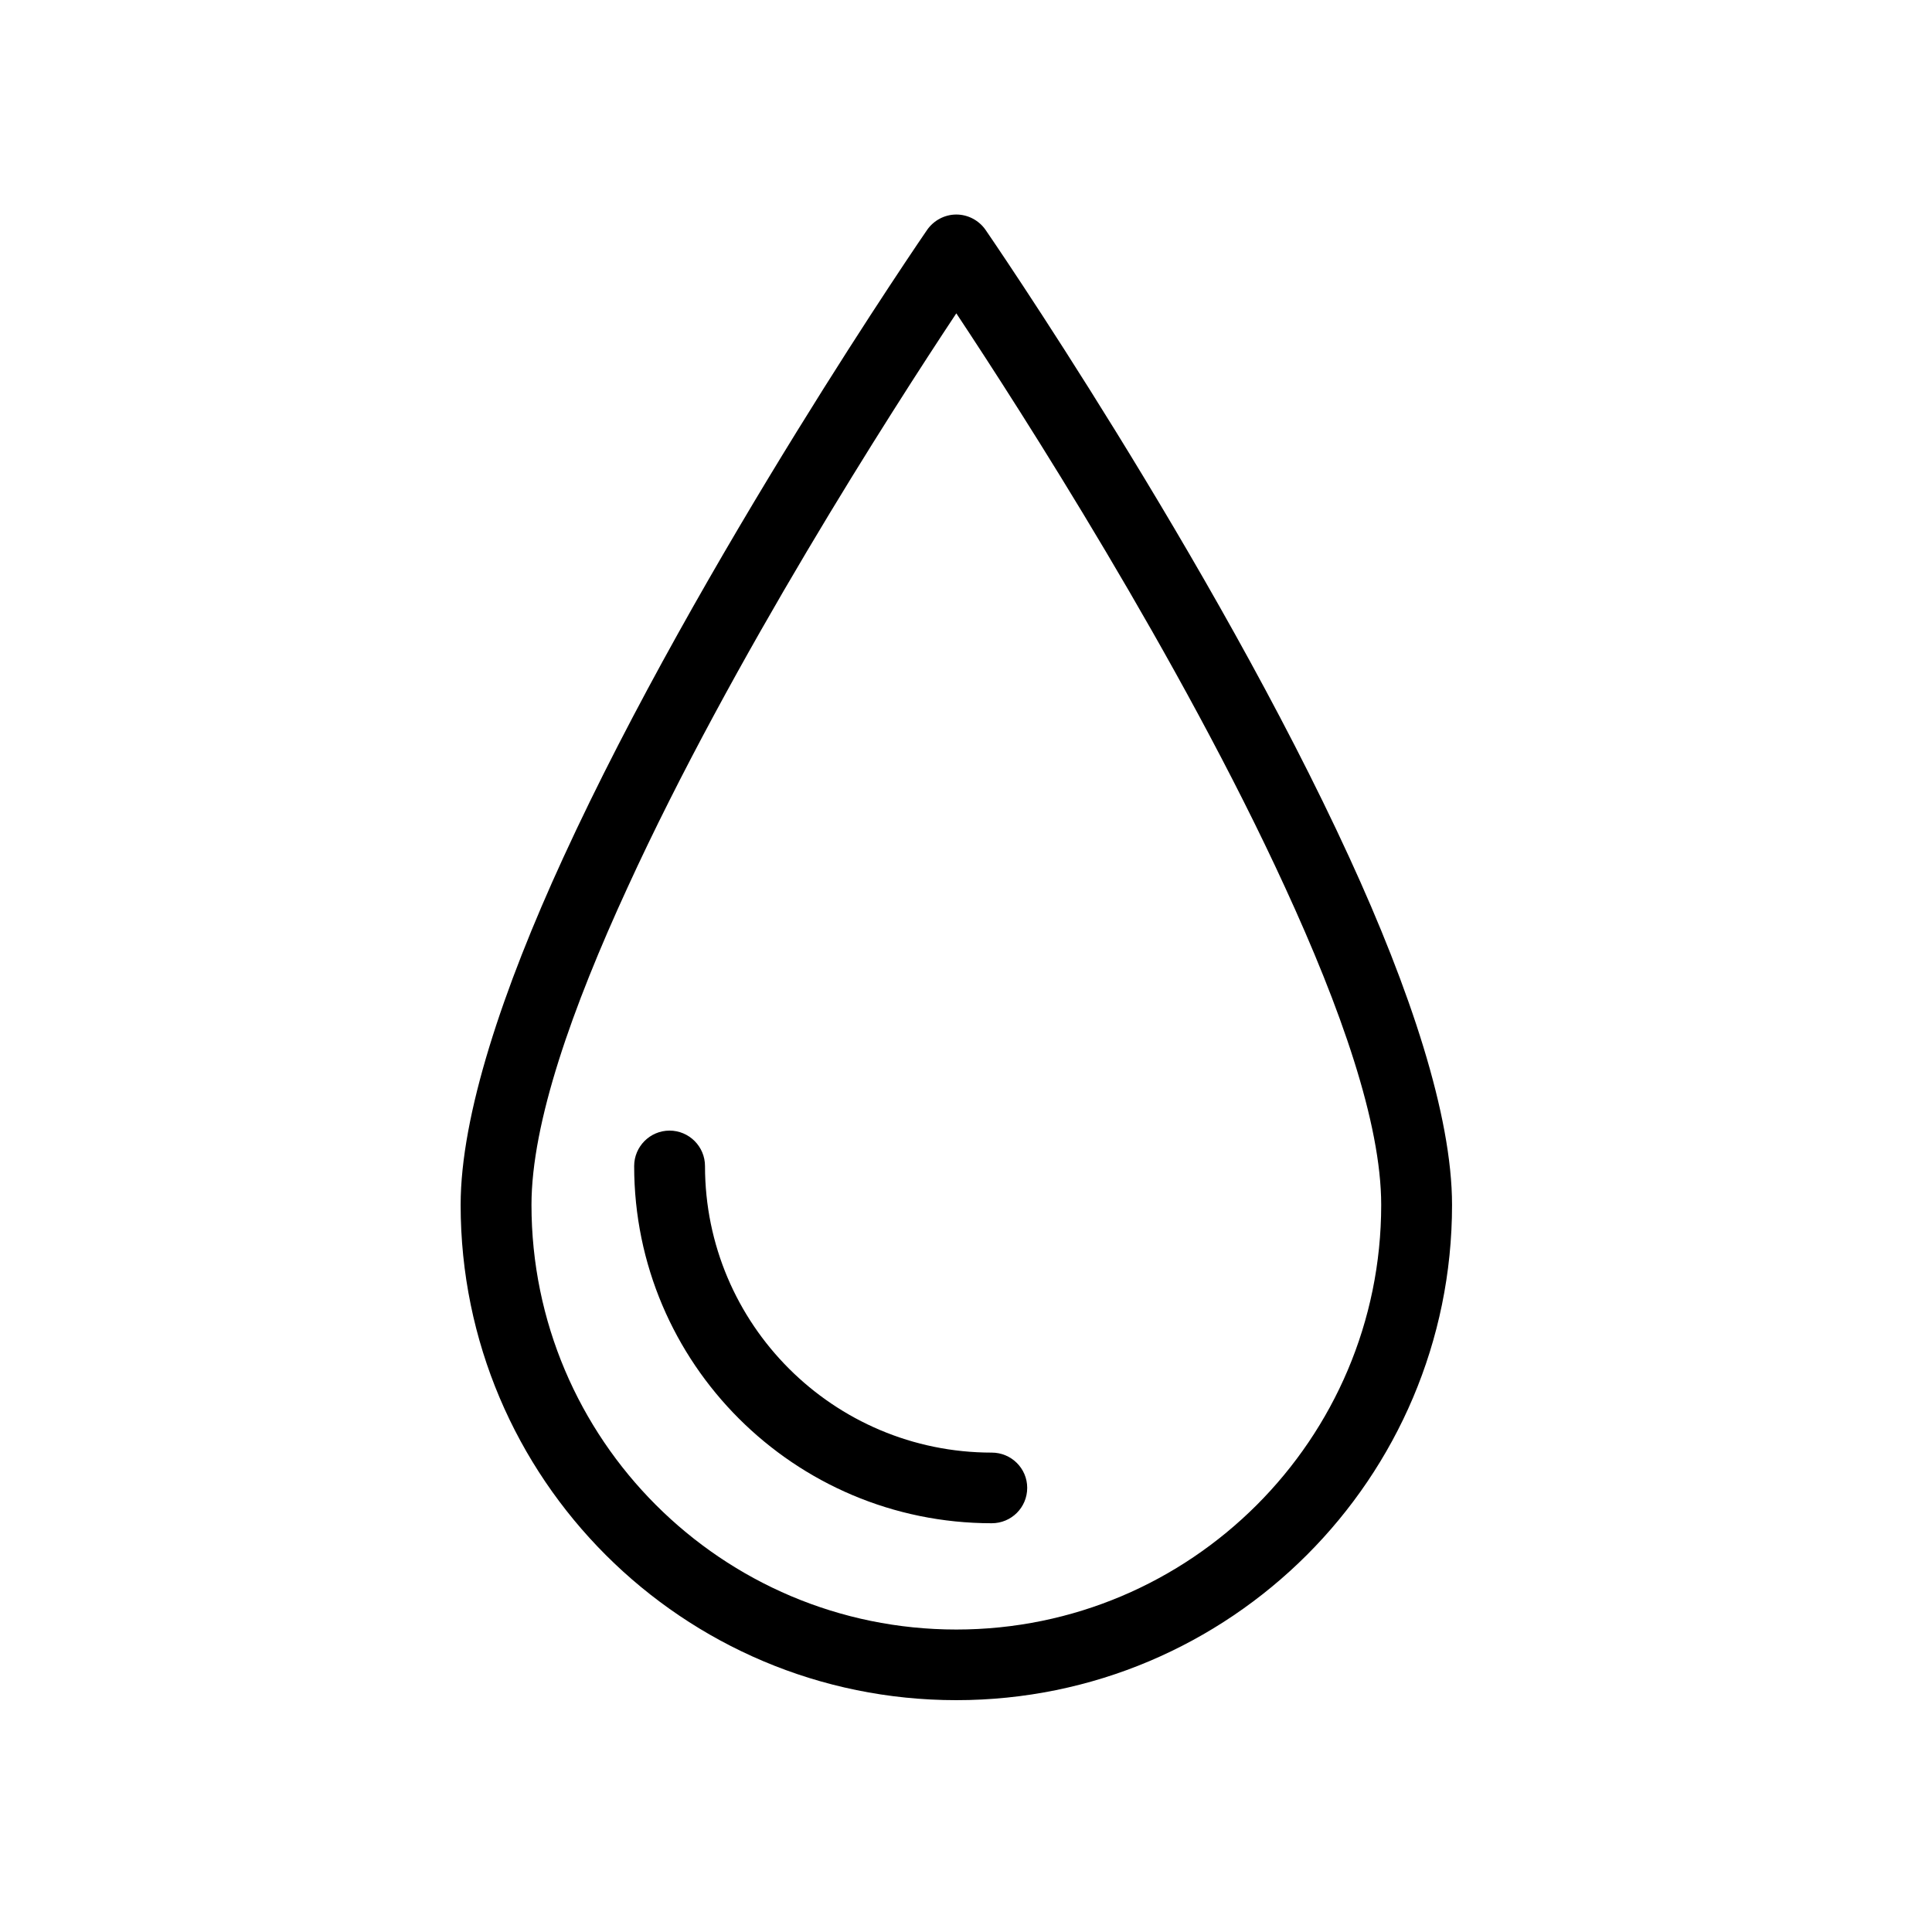 <svg xmlns="http://www.w3.org/2000/svg" xmlns:xlink="http://www.w3.org/1999/xlink" width="50" zoomAndPan="magnify" viewBox="0 0 37.5 37.5" height="50" preserveAspectRatio="xMidYMid meet" version="1.0"><defs><clipPath id="3867386da0"><path d="M 8.941 4.148 L 28.184 4.148 L 28.184 33 L 8.941 33 Z M 8.941 4.148 " clip-rule="nonzero"/></clipPath></defs><g clip-path="url(#3867386da0)"><path fill="#000000" d="M 19.129 4.461 C 19 4.277 18.789 4.164 18.562 4.164 C 18.336 4.164 18.125 4.277 17.996 4.461 C 17.996 4.461 13.582 10.875 10.934 16.645 C 9.758 19.203 8.941 21.648 8.941 23.387 C 8.941 28.695 13.25 33 18.562 33 C 23.871 33 28.184 28.695 28.184 23.387 C 28.184 21.648 27.367 19.203 26.191 16.645 C 23.543 10.875 19.129 4.461 19.129 4.461 Z M 18.562 6.082 C 19.824 7.984 22.91 12.793 24.941 17.219 C 26.02 19.562 26.809 21.793 26.809 23.387 C 26.809 27.934 23.113 31.629 18.562 31.629 C 14.012 31.629 10.316 27.934 10.316 23.387 C 10.316 21.793 11.105 19.562 12.184 17.219 C 14.211 12.793 17.301 7.984 18.562 6.082 Z M 12.309 22.633 C 12.309 26.461 15.418 29.566 19.25 29.566 C 19.629 29.566 19.938 29.262 19.938 28.879 C 19.938 28.5 19.629 28.195 19.25 28.195 C 16.176 28.195 13.684 25.703 13.684 22.633 C 13.684 22.254 13.375 21.945 12.996 21.945 C 12.617 21.945 12.309 22.254 12.309 22.633 Z M 12.309 22.633 " fill-opacity="1" fill-rule="evenodd"/></g></svg>
